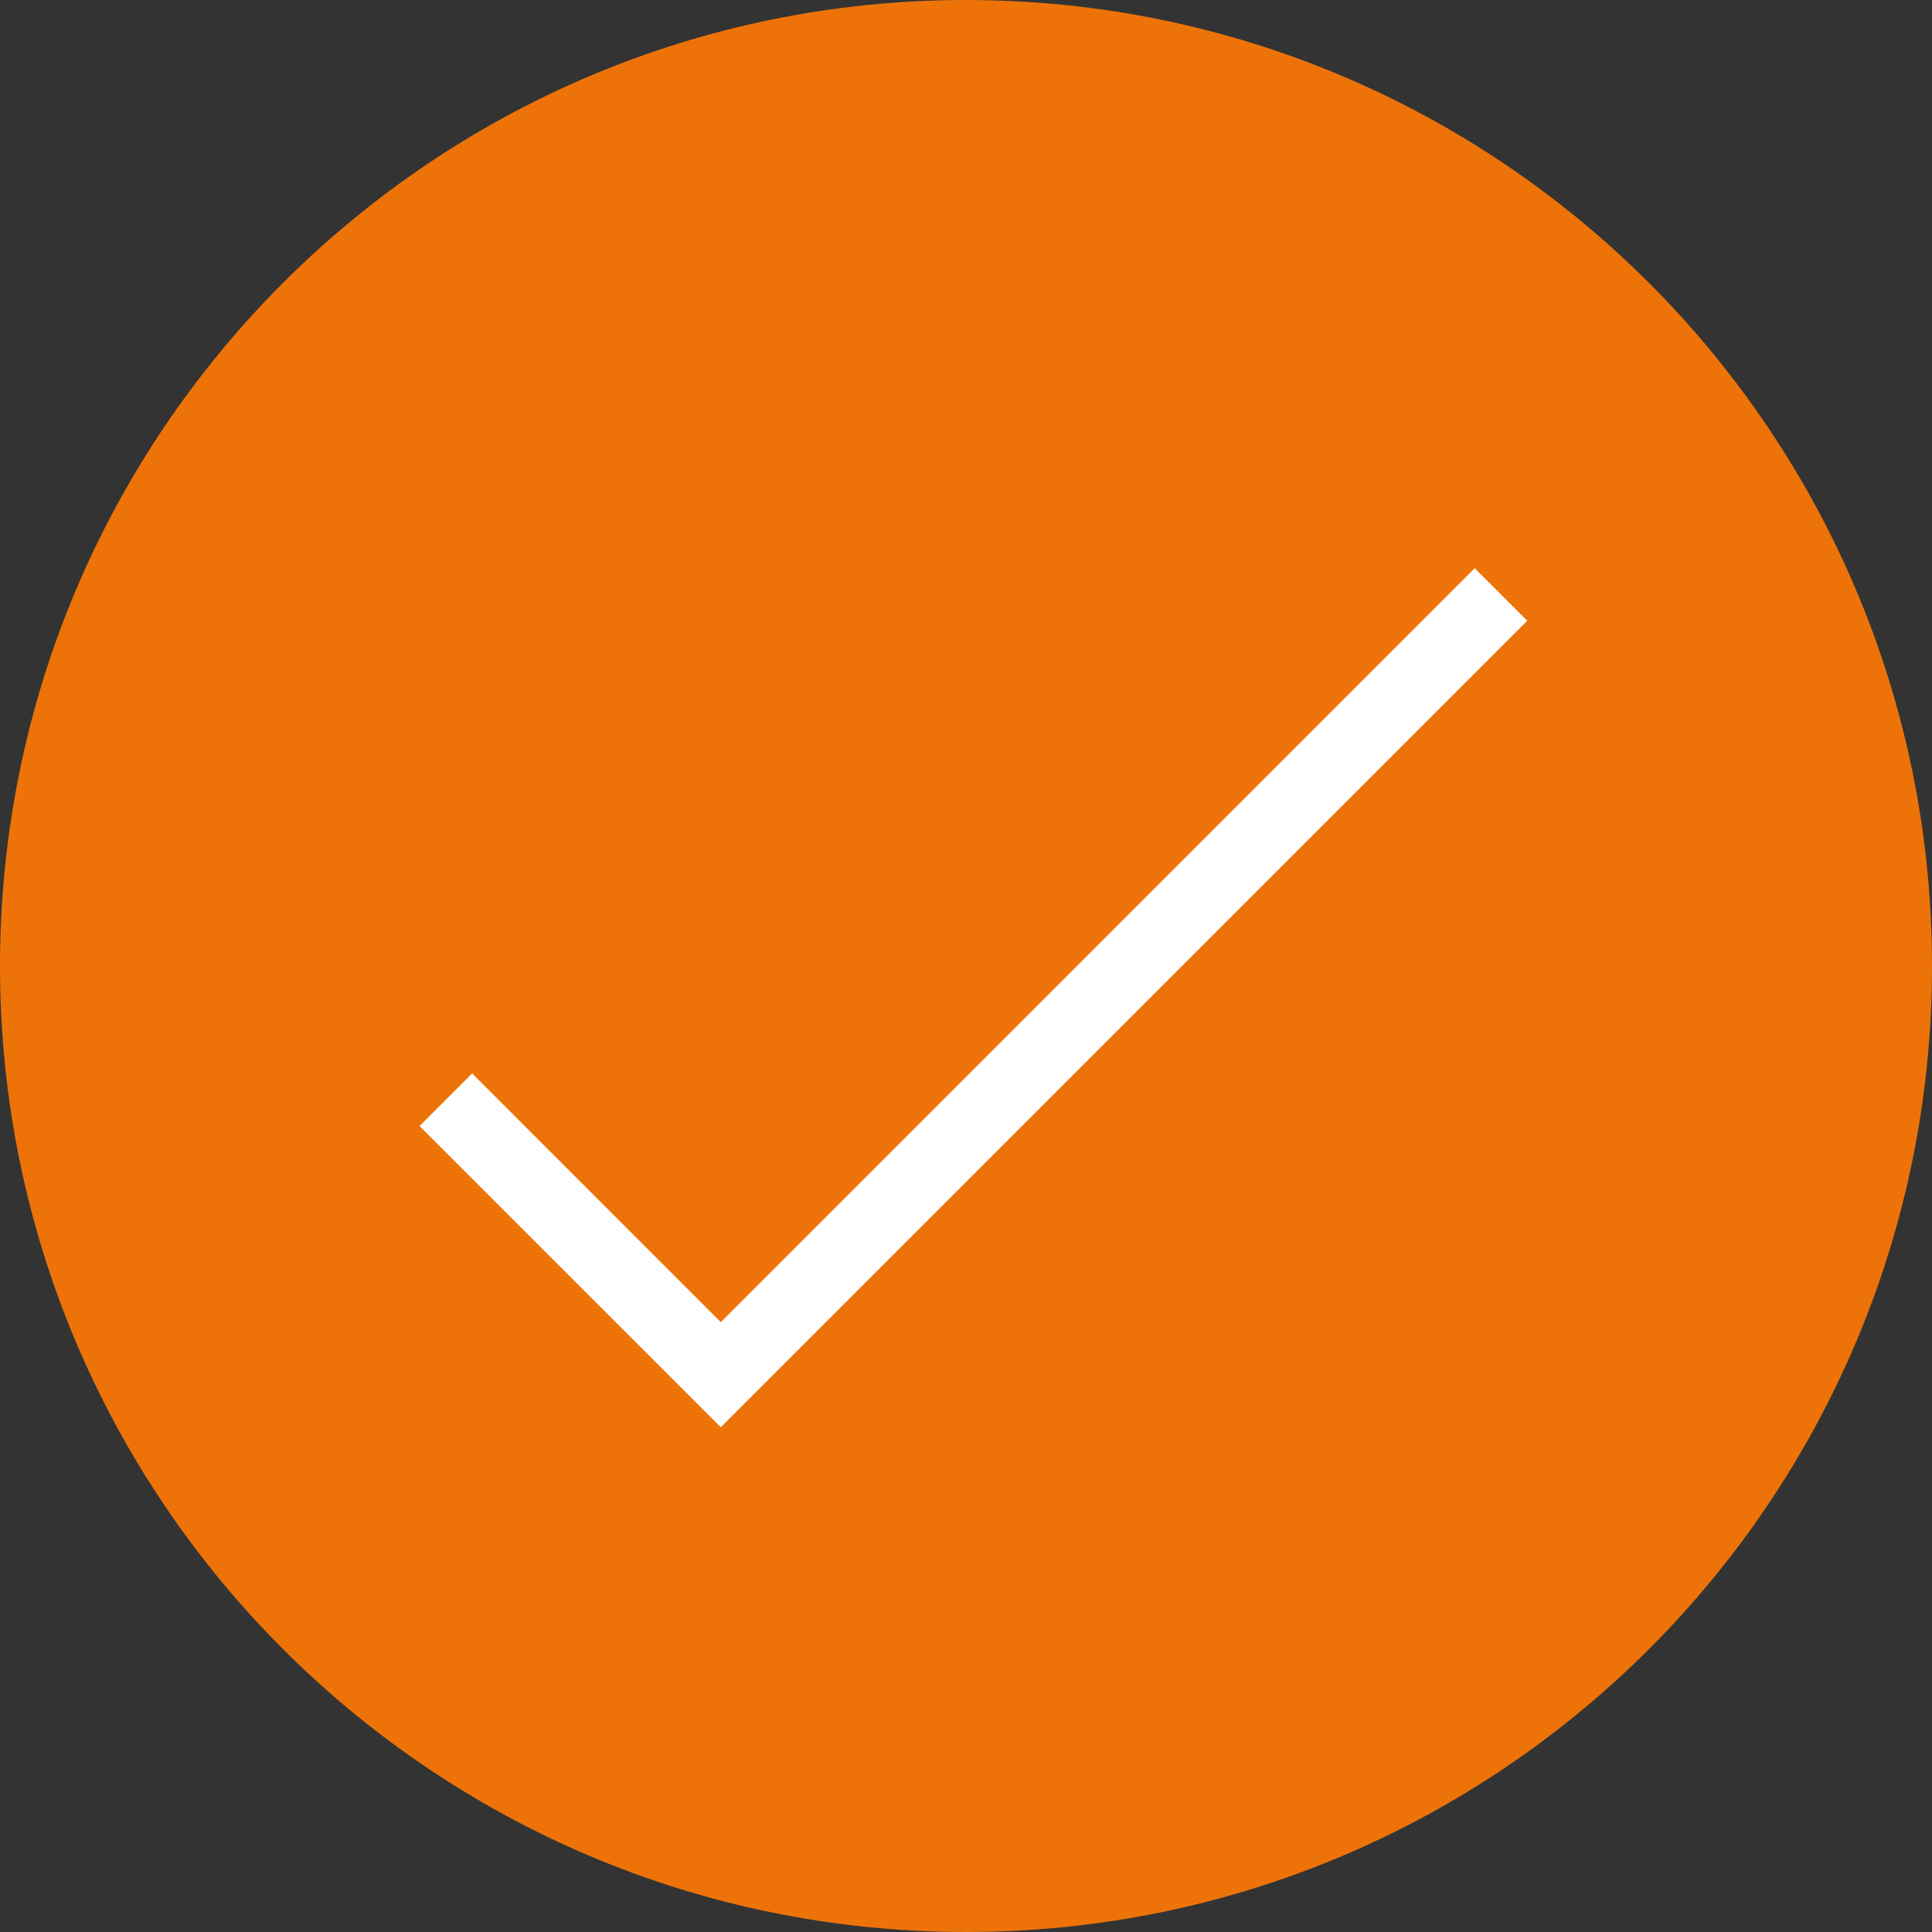 <?xml version="1.0" encoding="UTF-8"?> <svg xmlns="http://www.w3.org/2000/svg" id="Ebene_1" viewBox="0 0 52 52"><rect x="0" y="0" width="52" height="52" fill="#333333" stroke="none"/><path d="M26,0h0c14.359,0,26,11.641,26,26h0c0,14.359-11.641,26-26,26h0C11.641,52,0,40.359,0,26h0C0,11.641,11.641,0,26,0Z" fill="#ed7309"></path><polygon points="19.4 38.414 11.292 30.307 12.708 28.893 19.4 35.586 39.692 15.293 41.106 16.707 19.4 38.414" fill="#fff"></polygon></svg> 